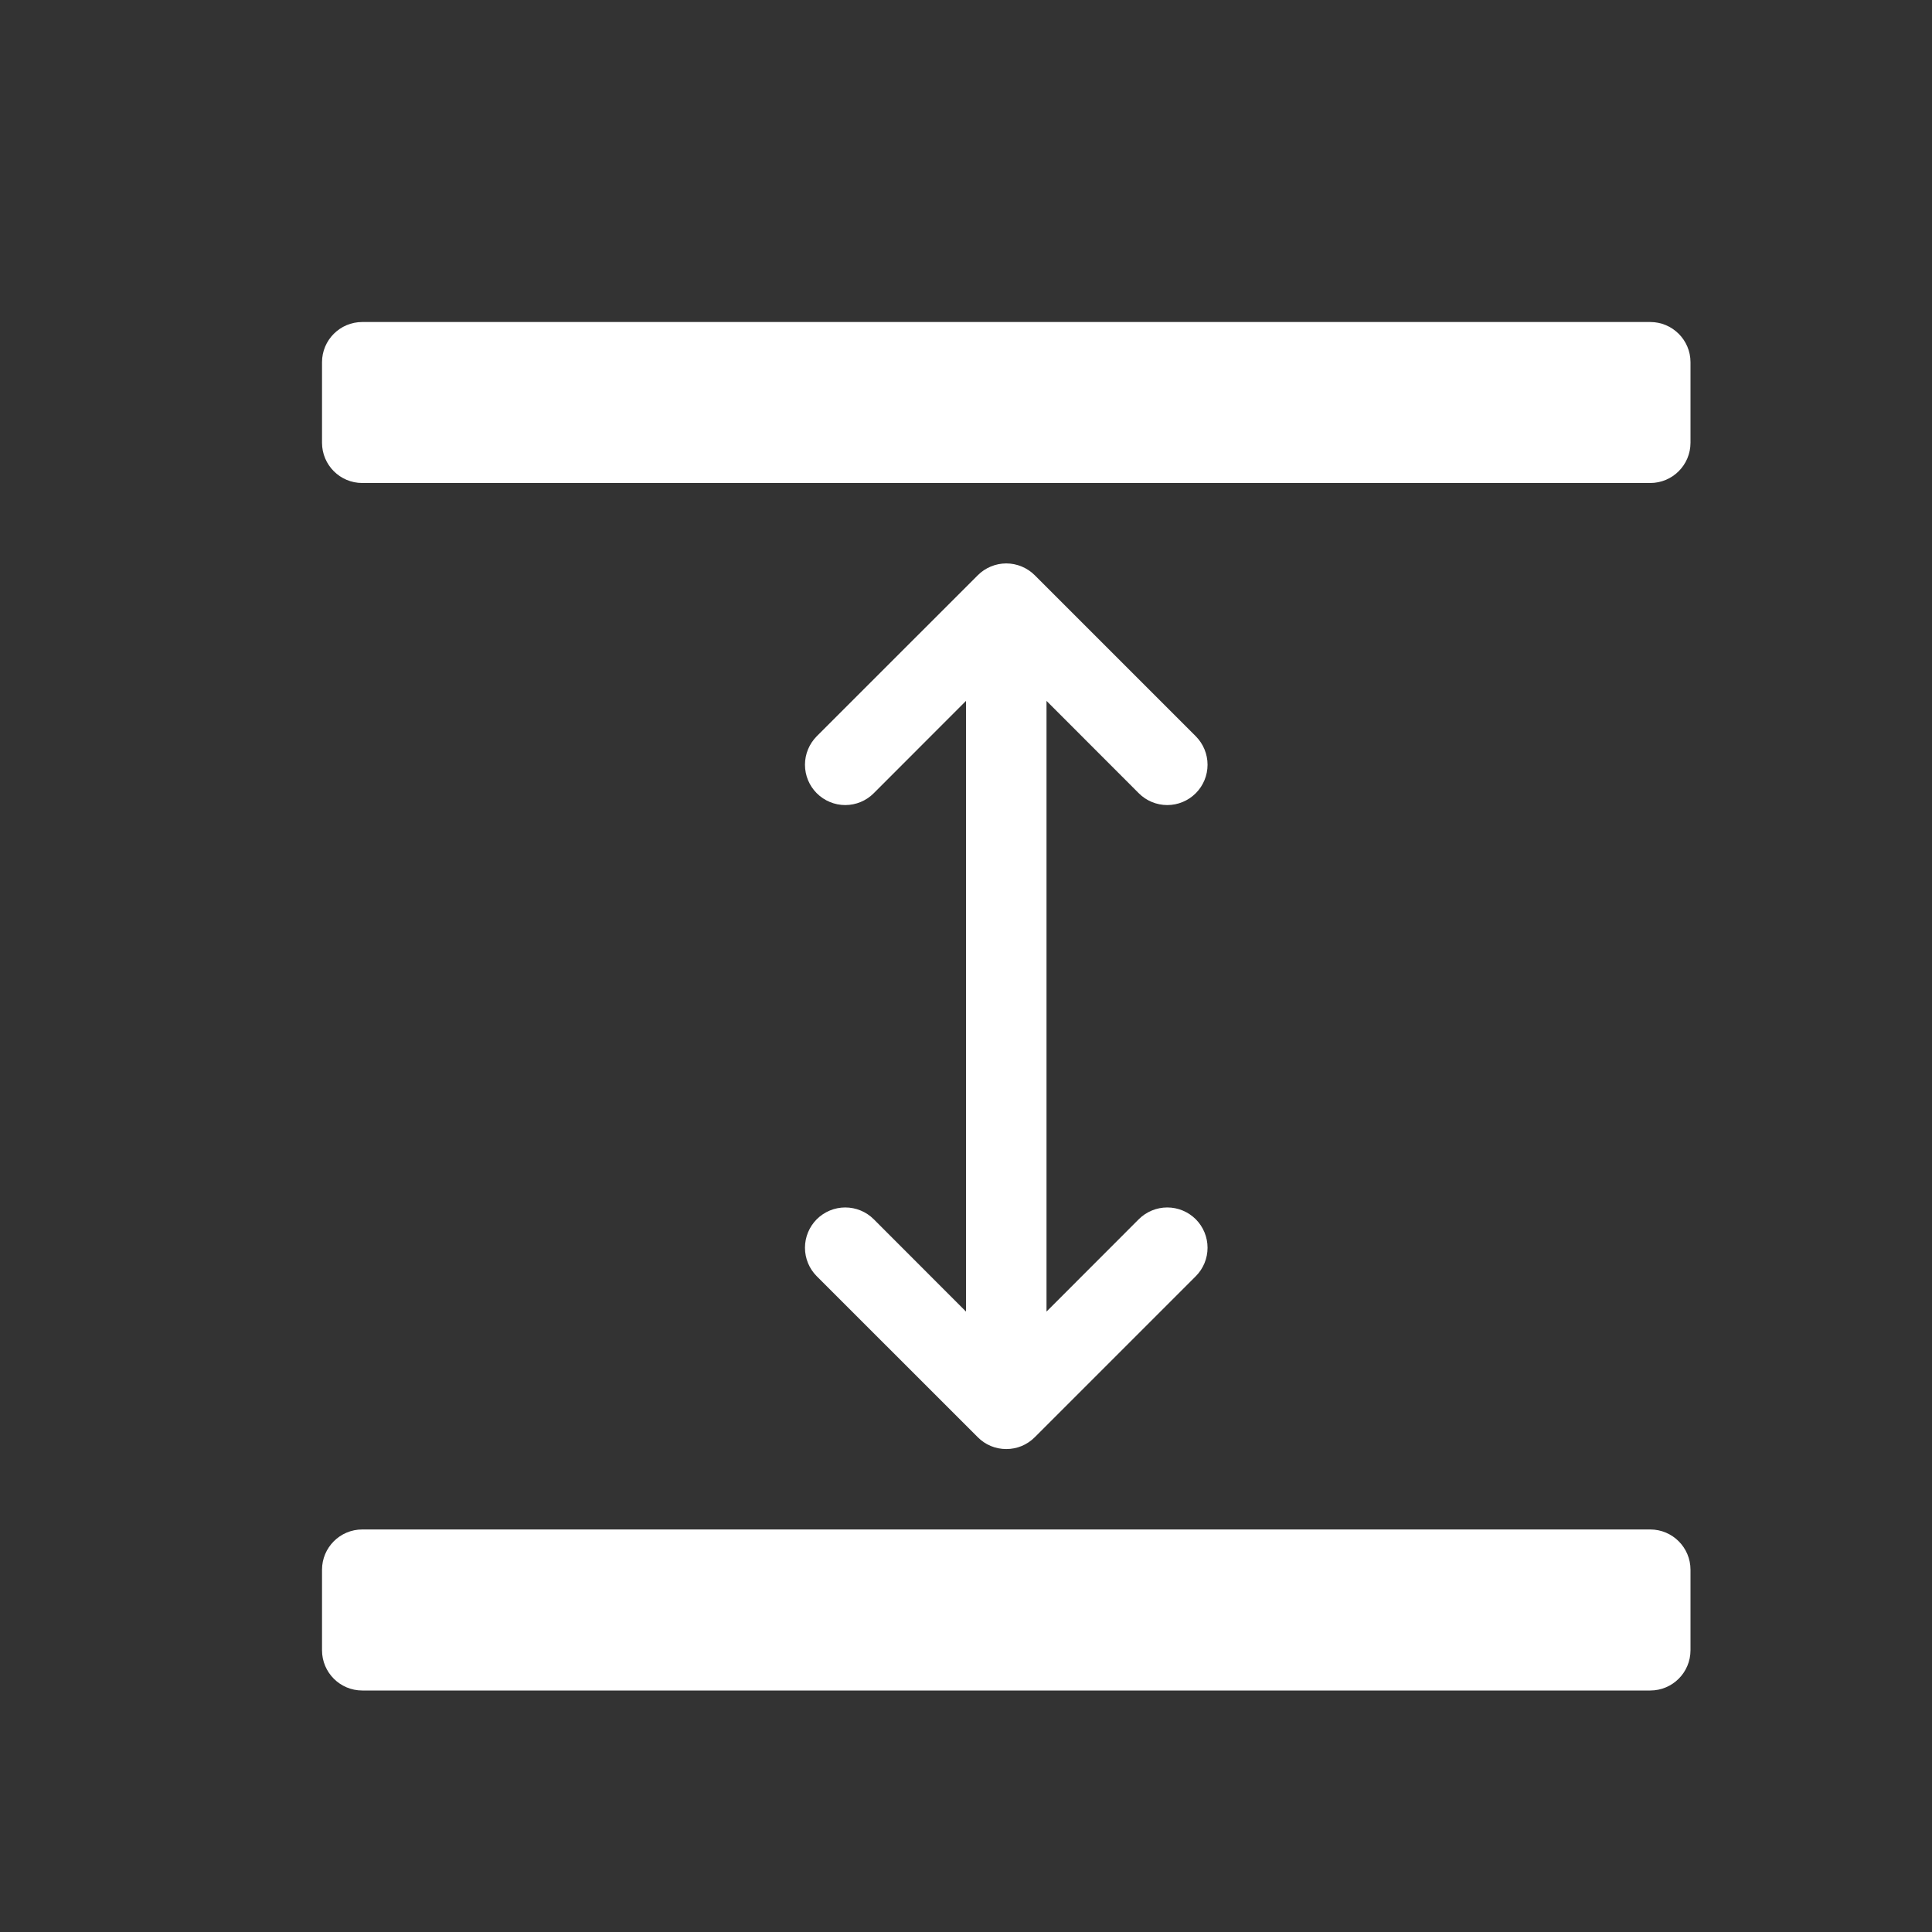 <?xml version="1.0" encoding="UTF-8"?> <svg xmlns="http://www.w3.org/2000/svg" width="40" height="40" viewBox="0 0 40 40" fill="none"><rect x="0" y="0" width="40" height="40" fill="#333333" stroke="none"/><path d="M34.167 6.667H7.5C7.04 6.667 6.667 7.04 6.667 7.5V9.166C6.667 9.627 7.04 10 7.5 10H34.167C34.627 10 35 9.627 35 9.166V7.5C35 7.04 34.627 6.667 34.167 6.667Z" fill="white"></path><path d="M34.167 31.666H7.5C7.04 31.666 6.667 32.04 6.667 32.5V34.166C6.667 34.627 7.04 35 7.5 35H34.167C34.627 35 35 34.627 35 34.166V32.5C35 32.04 34.627 31.666 34.167 31.666Z" fill="white"></path><path d="M18.09 25.243C17.934 25.087 17.721 24.999 17.5 24.999C17.279 24.999 17.067 25.087 16.91 25.243C16.754 25.4 16.666 25.612 16.666 25.833C16.666 26.055 16.754 26.267 16.91 26.423L20.244 29.756C20.321 29.834 20.413 29.896 20.514 29.938C20.615 29.98 20.724 30.001 20.834 30.001C20.943 30.001 21.052 29.98 21.153 29.938C21.254 29.896 21.346 29.834 21.424 29.756L24.757 26.423C24.913 26.267 25.001 26.055 25.001 25.833C25.001 25.612 24.913 25.4 24.757 25.243C24.6 25.087 24.388 24.999 24.167 24.999C23.946 24.999 23.733 25.087 23.577 25.243L21.667 27.155V14.511L23.577 16.423C23.733 16.58 23.946 16.668 24.167 16.668C24.388 16.668 24.6 16.58 24.757 16.423C24.913 16.267 25.001 16.055 25.001 15.833C25.001 15.612 24.913 15.4 24.757 15.243L21.424 11.91C21.346 11.832 21.254 11.771 21.153 11.729C21.052 11.687 20.943 11.665 20.834 11.665C20.724 11.665 20.615 11.687 20.514 11.729C20.413 11.771 20.321 11.832 20.244 11.91L16.91 15.243C16.754 15.4 16.666 15.612 16.666 15.833C16.666 16.055 16.754 16.267 16.91 16.423C17.067 16.58 17.279 16.668 17.5 16.668C17.721 16.668 17.934 16.58 18.09 16.423L20 14.511V27.155L18.09 25.243Z" fill="white"></path></svg> 